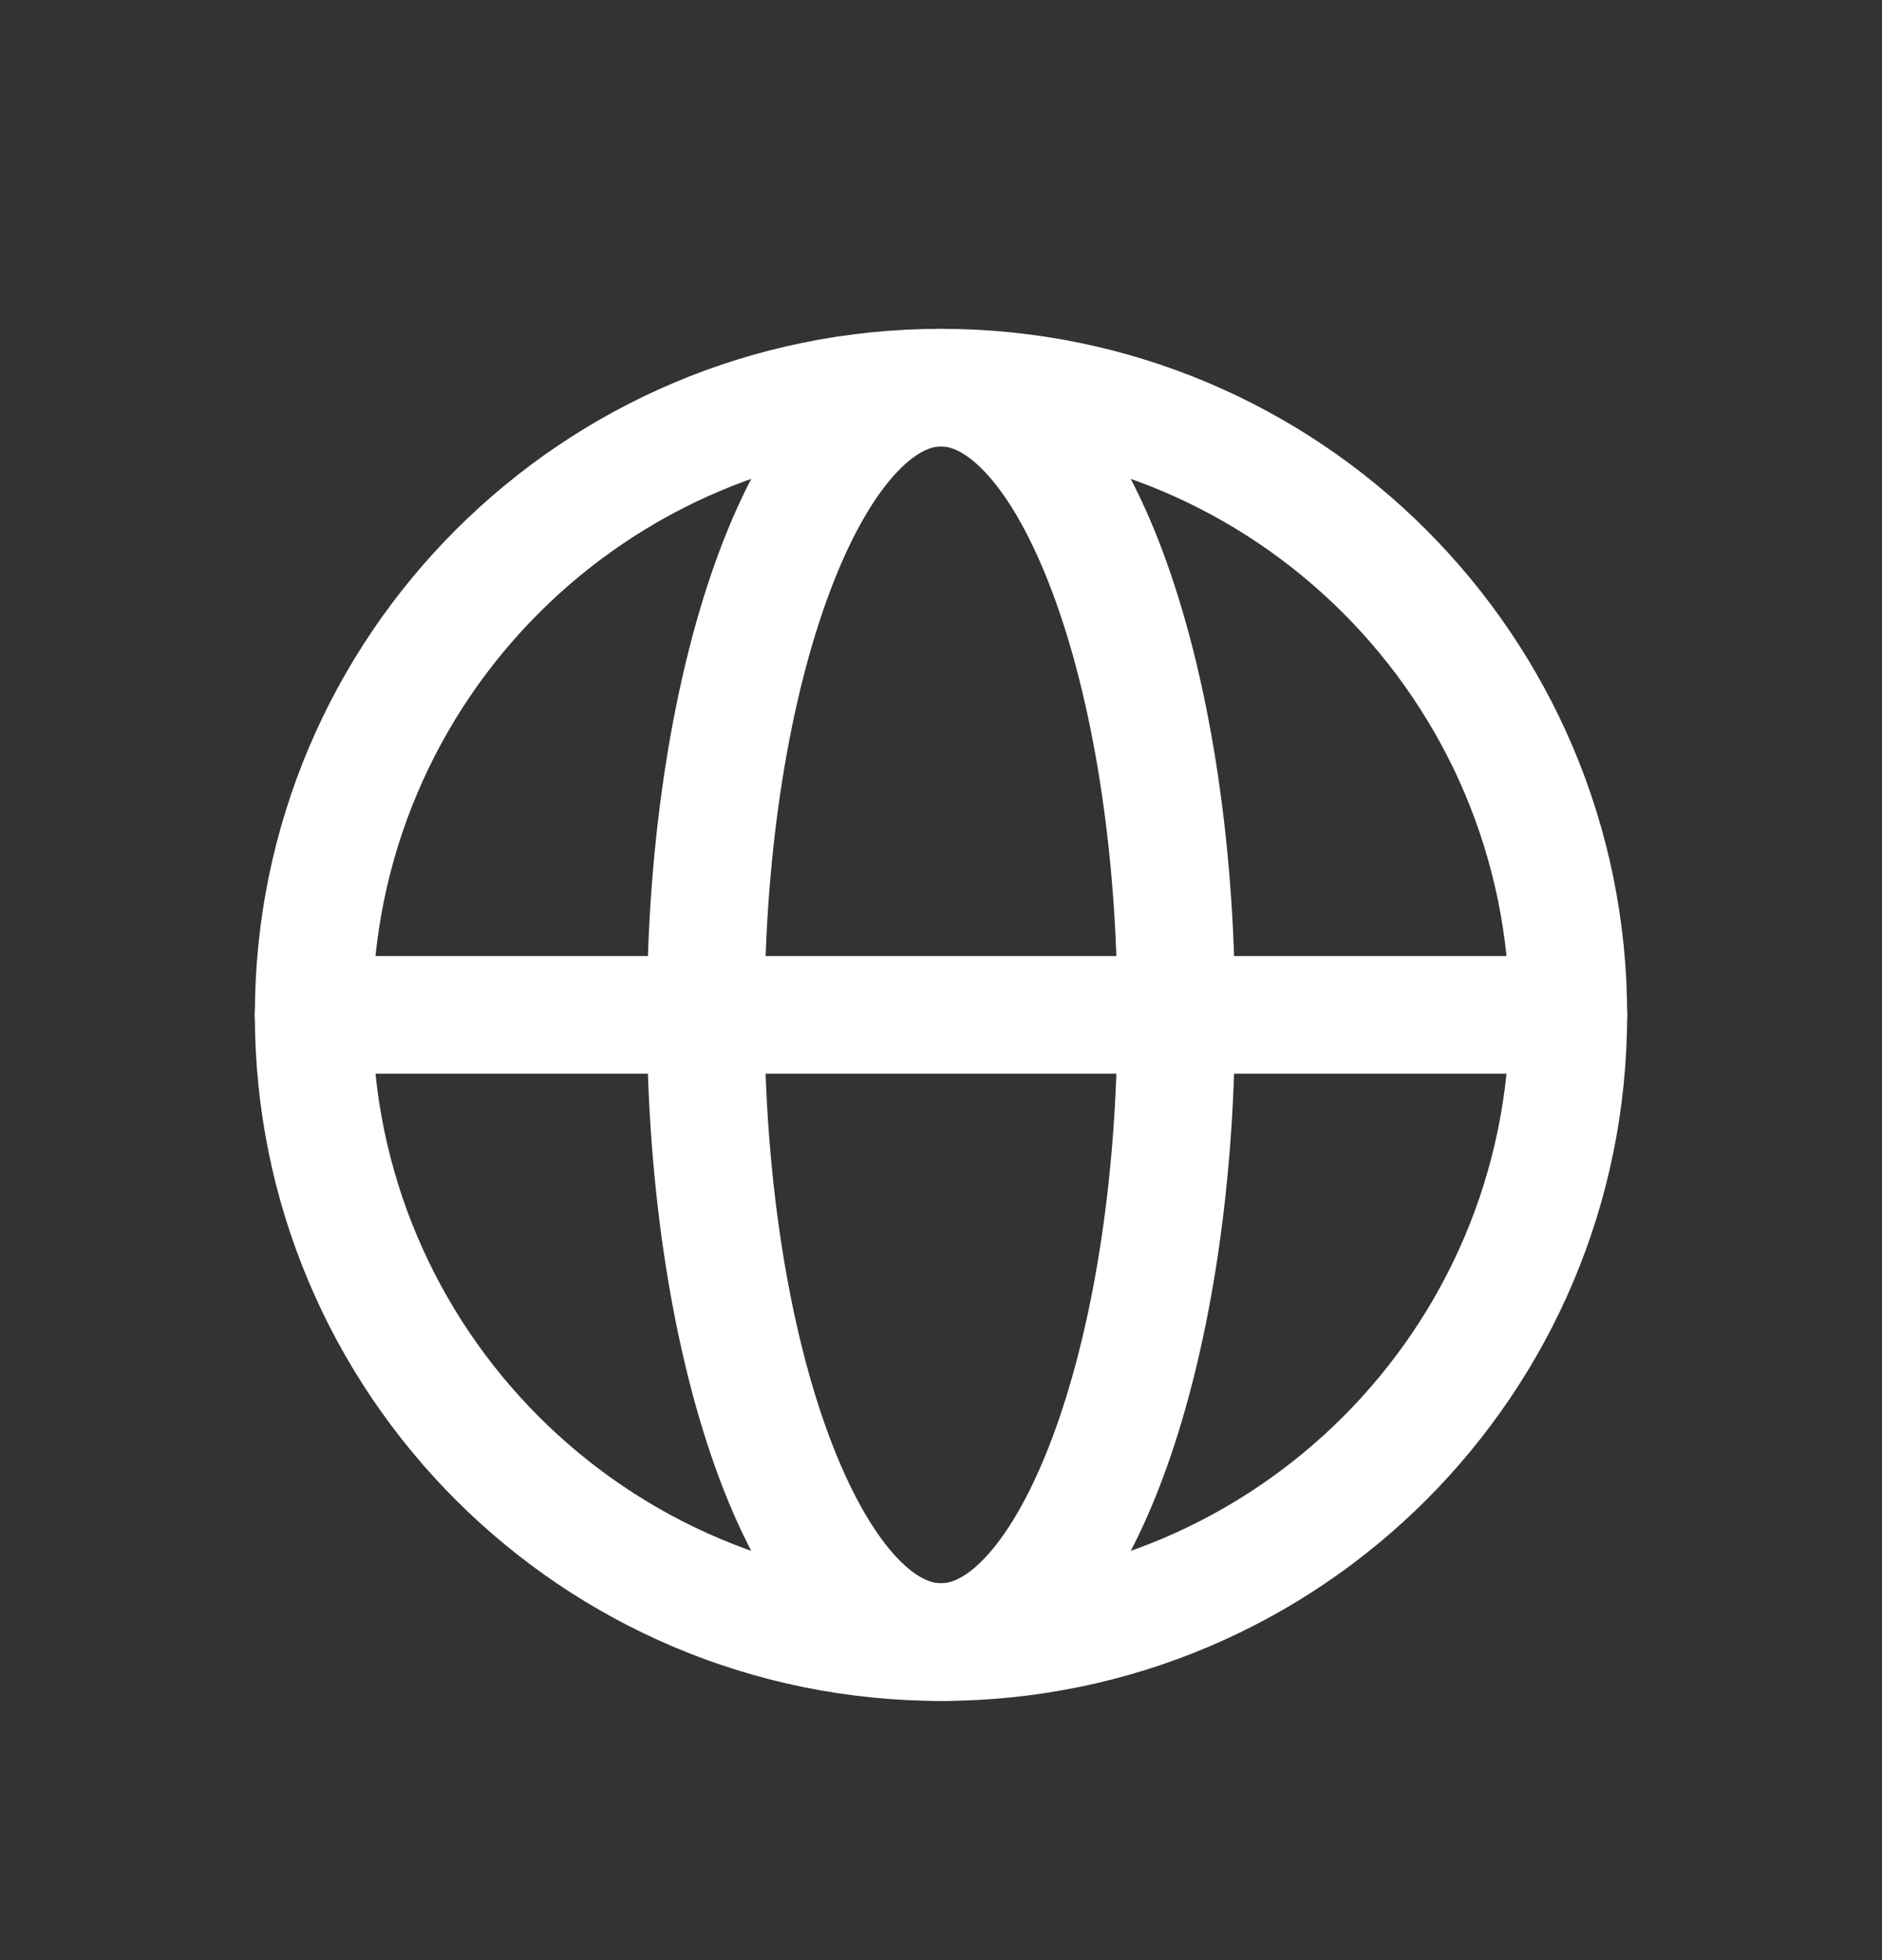 <svg width="24" height="25" viewBox="0 0 24 25" fill="none" xmlns="http://www.w3.org/2000/svg">
<rect x="0" y="0" width="24" height="25" fill="#333333" stroke="none"/>
<path fill-rule="evenodd" clip-rule="evenodd" d="M12 5.694C7.996 5.694 4.75 8.94 4.75 12.944C4.75 16.948 7.996 20.194 12 20.194C16.004 20.194 19.25 16.948 19.25 12.944C19.25 8.94 16.004 5.694 12 5.694ZM3.25 12.944C3.25 8.112 7.168 4.194 12 4.194C16.832 4.194 20.75 8.112 20.75 12.944C20.75 17.777 16.832 21.694 12 21.694C7.168 21.694 3.25 17.777 3.25 12.944Z" fill="white"/>
<path fill-rule="evenodd" clip-rule="evenodd" d="M10.581 7.551C10.077 8.895 9.75 10.801 9.75 12.944C9.75 15.087 10.077 16.994 10.581 18.338C10.834 19.012 11.117 19.506 11.393 19.818C11.671 20.131 11.877 20.194 12 20.194C12.123 20.194 12.329 20.131 12.607 19.818C12.883 19.506 13.166 19.012 13.419 18.338C13.923 16.994 14.25 15.087 14.25 12.944C14.25 10.801 13.923 8.895 13.419 7.551C13.166 6.876 12.883 6.382 12.607 6.071C12.329 5.758 12.123 5.694 12 5.694C11.877 5.694 11.671 5.758 11.393 6.071C11.117 6.382 10.834 6.876 10.581 7.551ZM10.271 5.075C10.712 4.578 11.294 4.194 12 4.194C12.706 4.194 13.288 4.578 13.729 5.075C14.17 5.573 14.534 6.251 14.824 7.024C15.405 8.576 15.75 10.669 15.75 12.944C15.75 15.22 15.405 17.313 14.824 18.864C14.534 19.638 14.17 20.315 13.729 20.813C13.288 21.31 12.706 21.694 12 21.694C11.294 21.694 10.712 21.31 10.271 20.813C9.83 20.315 9.466 19.638 9.176 18.864C8.595 17.313 8.25 15.22 8.25 12.944C8.25 10.669 8.595 8.576 9.176 7.024C9.466 6.251 9.83 5.573 10.271 5.075Z" fill="white"/>
<path fill-rule="evenodd" clip-rule="evenodd" d="M3.25 12.944C3.25 12.53 3.586 12.194 4 12.194H20C20.414 12.194 20.75 12.53 20.75 12.944C20.75 13.358 20.414 13.694 20 13.694H4C3.586 13.694 3.25 13.358 3.25 12.944Z" fill="white"/>
</svg>
